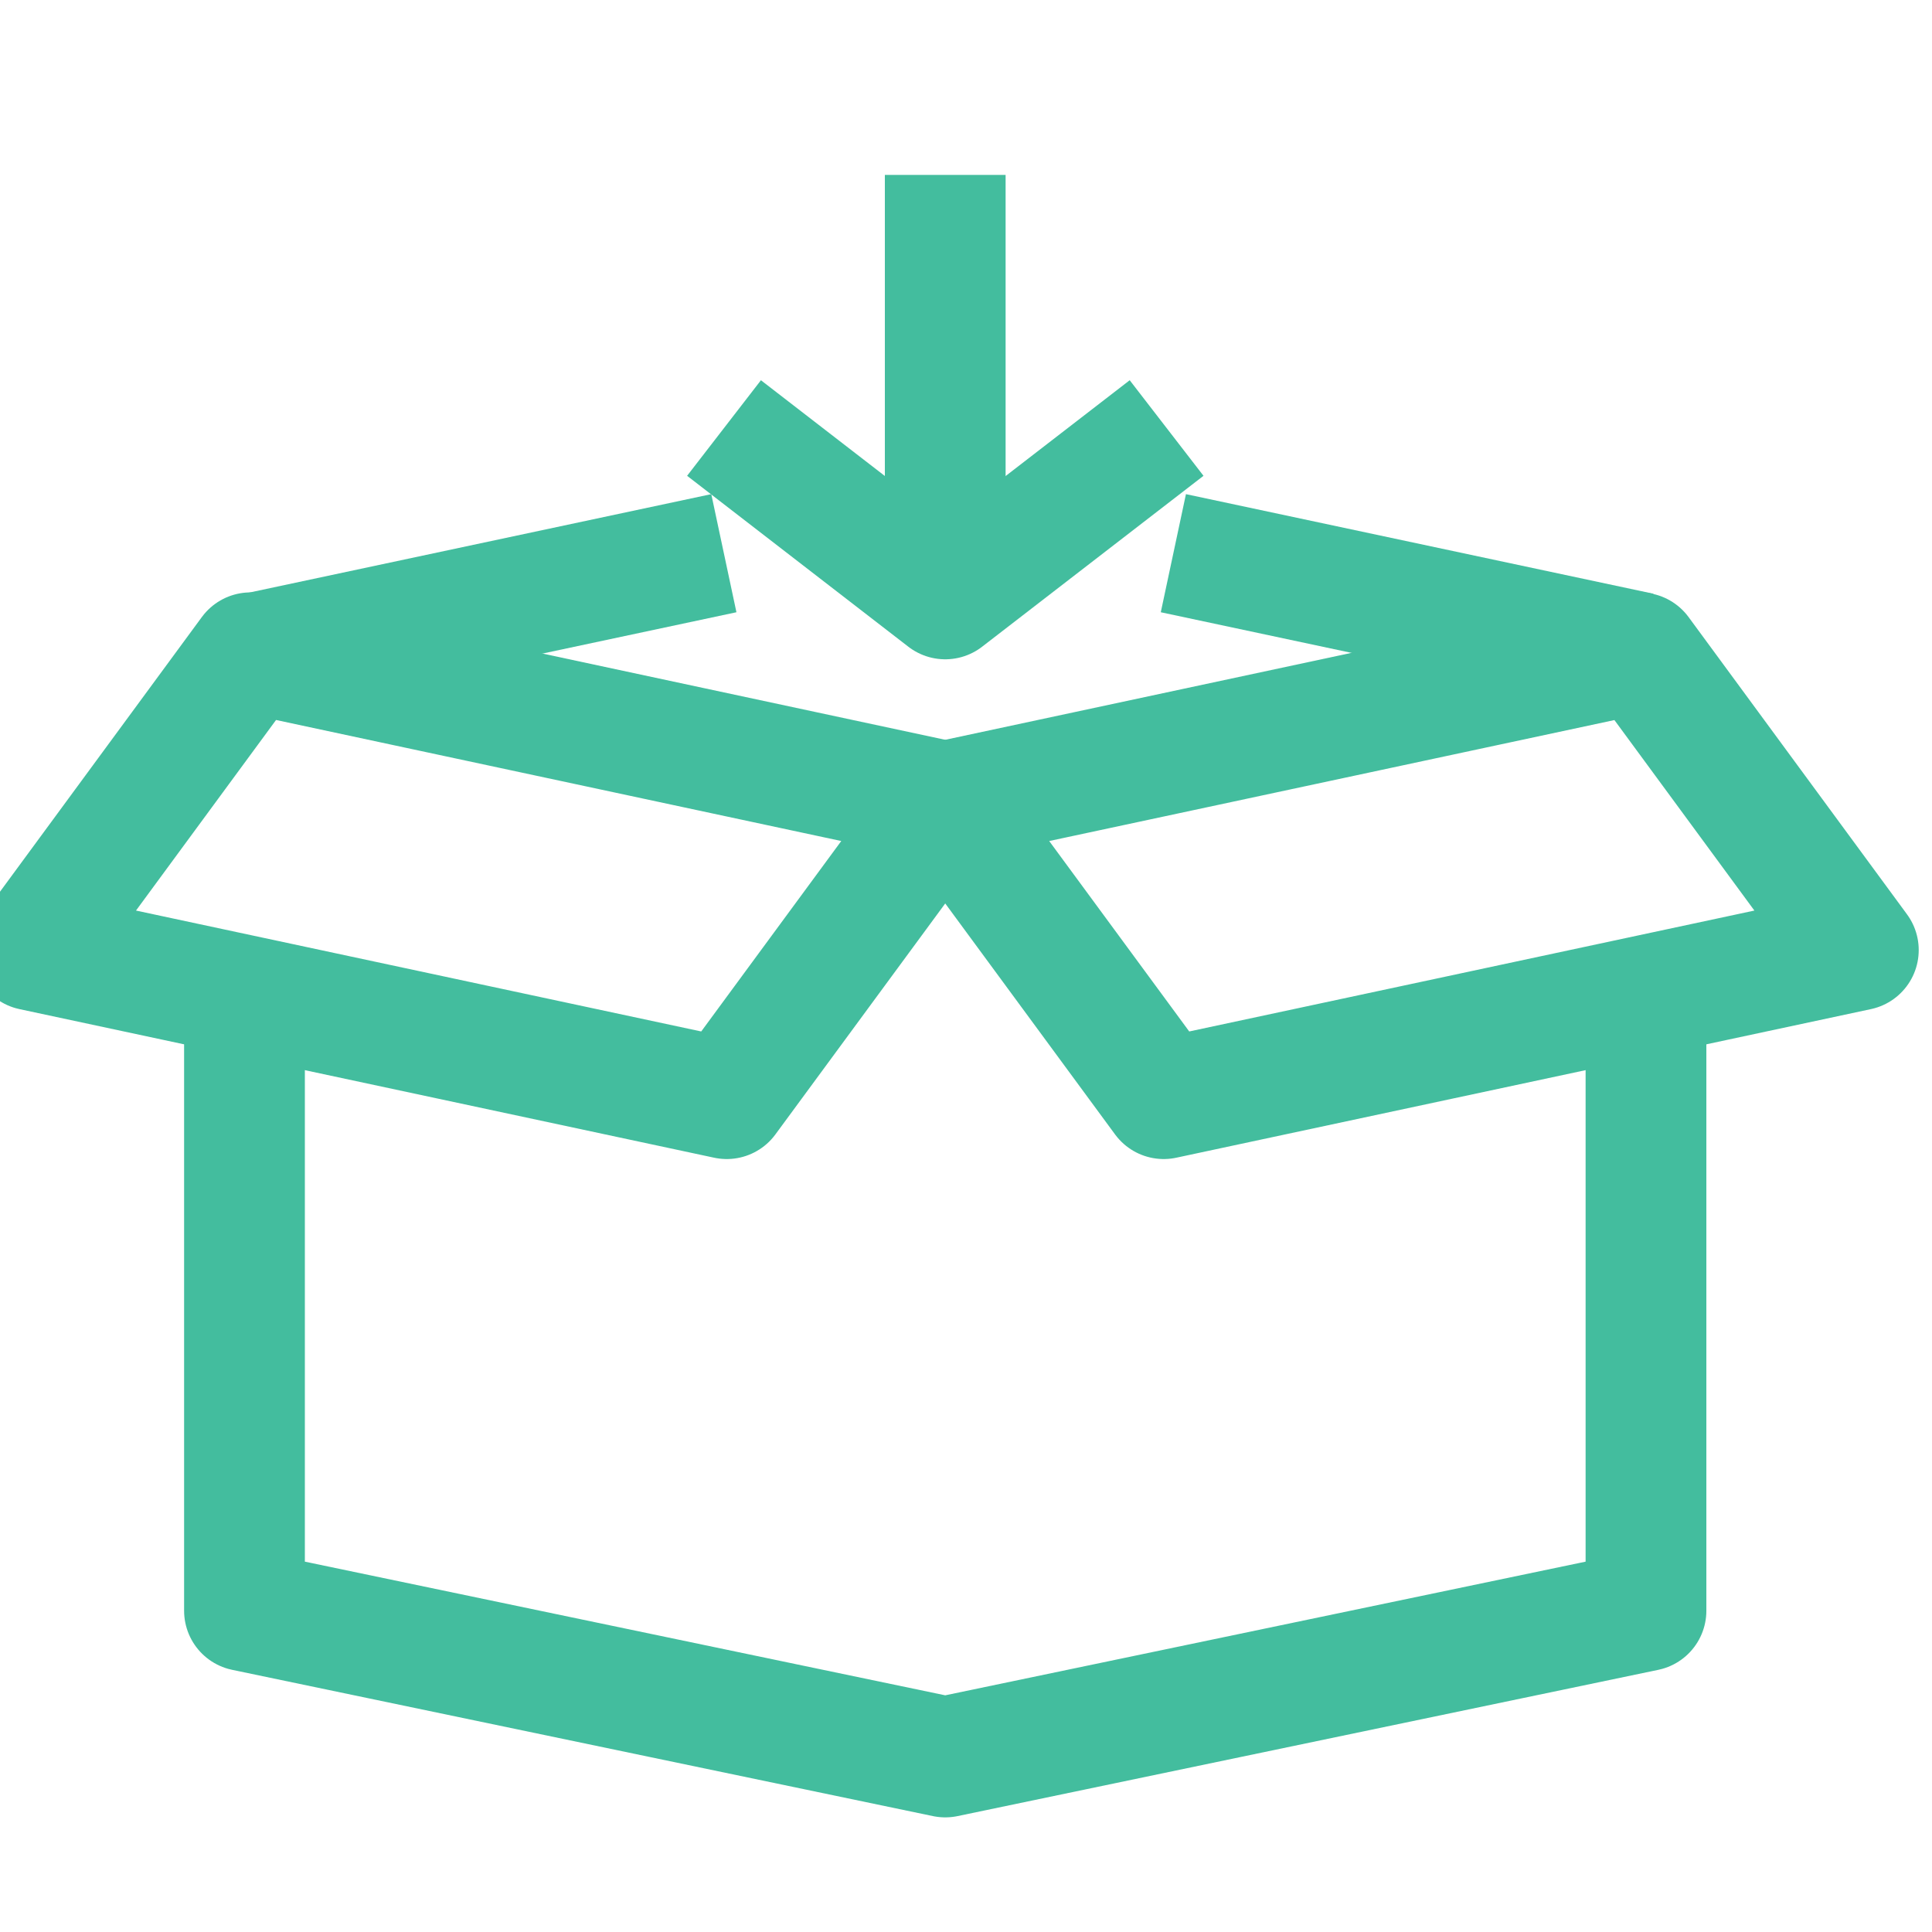 <svg width="24" height="24" viewBox="0 0 24 24" fill="none" xmlns="http://www.w3.org/2000/svg">
<g clip-path="url(#clip0_99_6806)">
<path d="M20.447 12.366V20.009L11.742 21.826L3.037 20.009V12.366" stroke="#43BD9E" stroke-width="1.5" stroke-linejoin="round"/>
<path d="M9.028 13.648L0.398 11.802L3.112 8.109L11.742 9.957L9.028 13.648Z" stroke="#43BD9E" stroke-width="1.5" stroke-linejoin="round"/>
<path d="M14.456 13.648L23.085 11.802L20.372 8.11L11.742 9.957L14.456 13.648Z" stroke="#43BD9E" stroke-width="1.5" stroke-linejoin="round"/>
<path d="M14.492 5.317L11.742 7.44L8.994 5.317" stroke="#43BD9E" stroke-width="1.5" stroke-linejoin="round"/>
<path d="M11.742 7.44V2.173" stroke="#43BD9E" stroke-width="1.5" stroke-linejoin="round"/>
<path d="M8.992 6.872L3.185 8.109" stroke="#43BD9E" stroke-width="1.5" stroke-linejoin="round"/>
<path d="M14.576 6.872L20.383 8.109" stroke="#43BD9E" stroke-width="1.5" stroke-linejoin="round"/>
</g>
<defs>
<clipPath id="clip0_99_6806">
<rect width="24" height="24" fill="white"/>
</clipPath>
</defs>
</svg>

